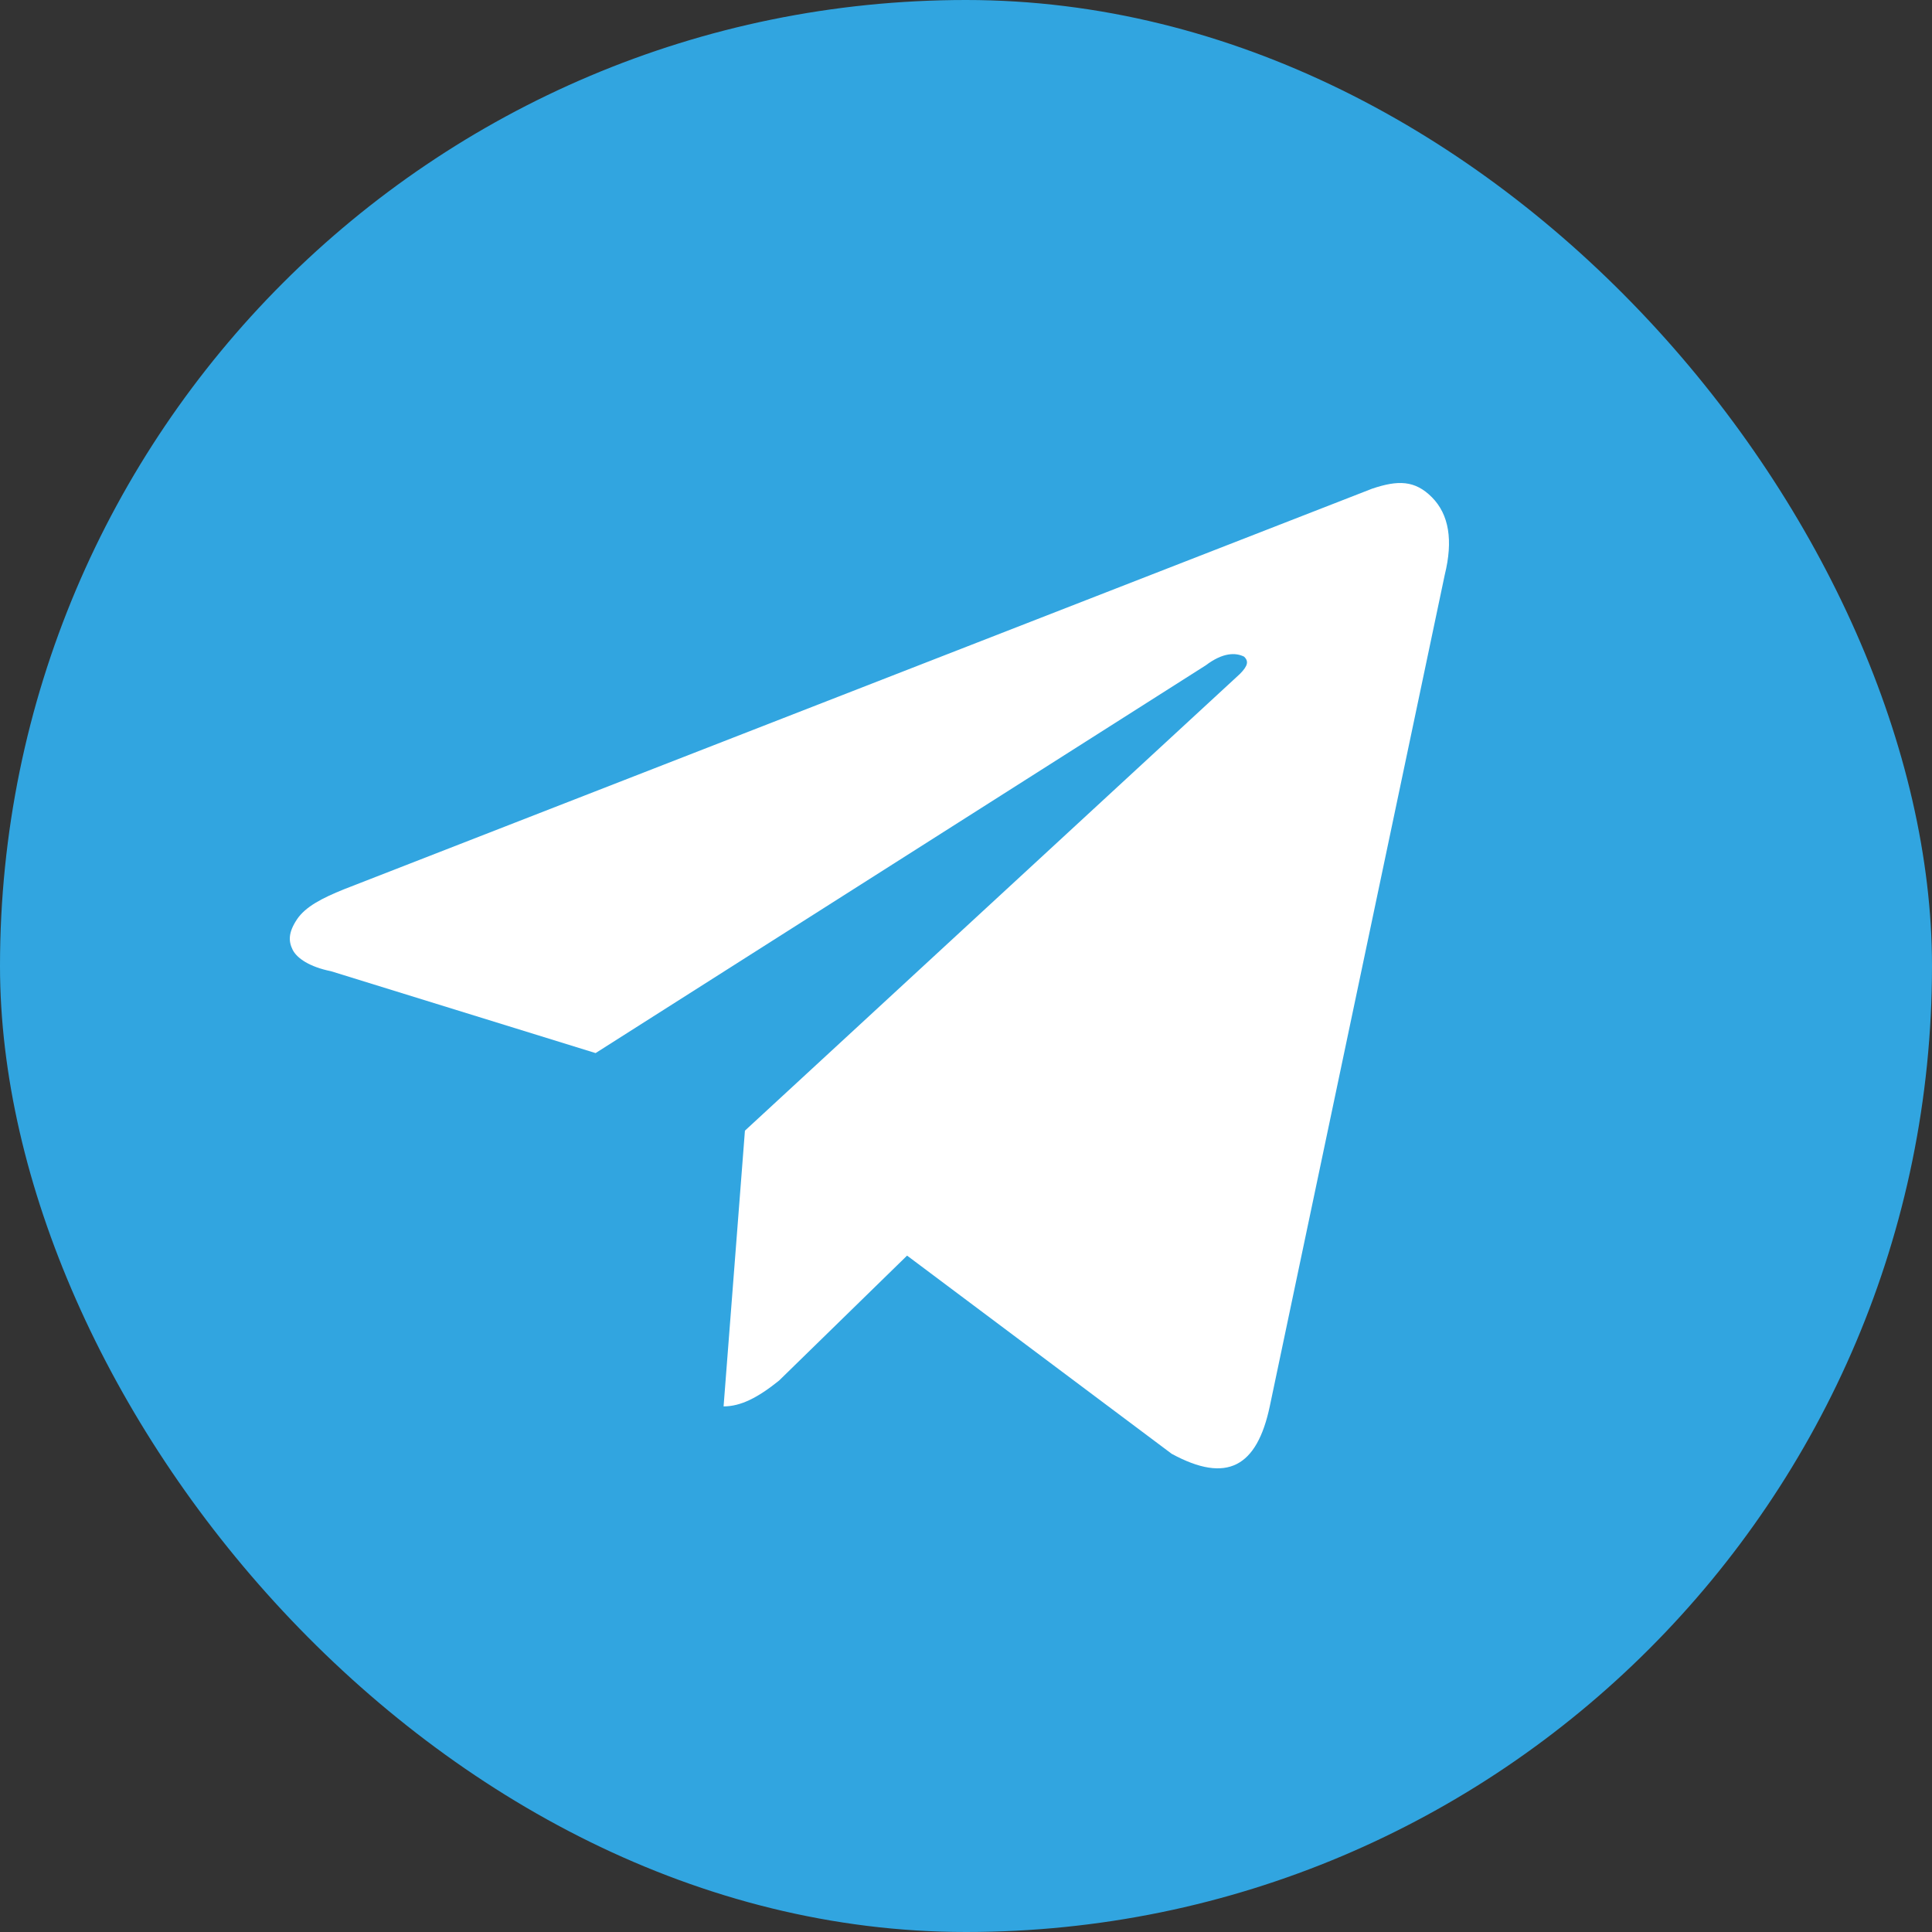 <svg width="40" height="40" viewBox="0 0 40 40" fill="none" xmlns="http://www.w3.org/2000/svg">
<rect x="0" y="0" width="40" height="40" fill="#333333" stroke="none"/>
<rect width="40" height="40" rx="20" fill="#31A5E0"/>
<path fill-rule="evenodd" clip-rule="evenodd" d="M26.289 29.118L29.912 11.901C30.088 11.188 30 10.652 29.647 10.296C29.293 9.939 28.94 9.939 28.41 10.117L7.118 18.413C6.676 18.592 6.323 18.77 6.146 19.038C5.97 19.305 5.97 19.484 6.058 19.662C6.146 19.84 6.411 20.019 6.853 20.108L12.331 21.803L24.964 13.775C25.318 13.507 25.583 13.507 25.759 13.596C25.848 13.685 25.848 13.775 25.671 13.953L15.423 23.409L14.981 29.118C15.334 29.118 15.688 28.939 16.13 28.583L18.78 25.996L24.258 30.099C25.406 30.724 26.024 30.367 26.289 29.118Z" fill="white"/>
</svg>

